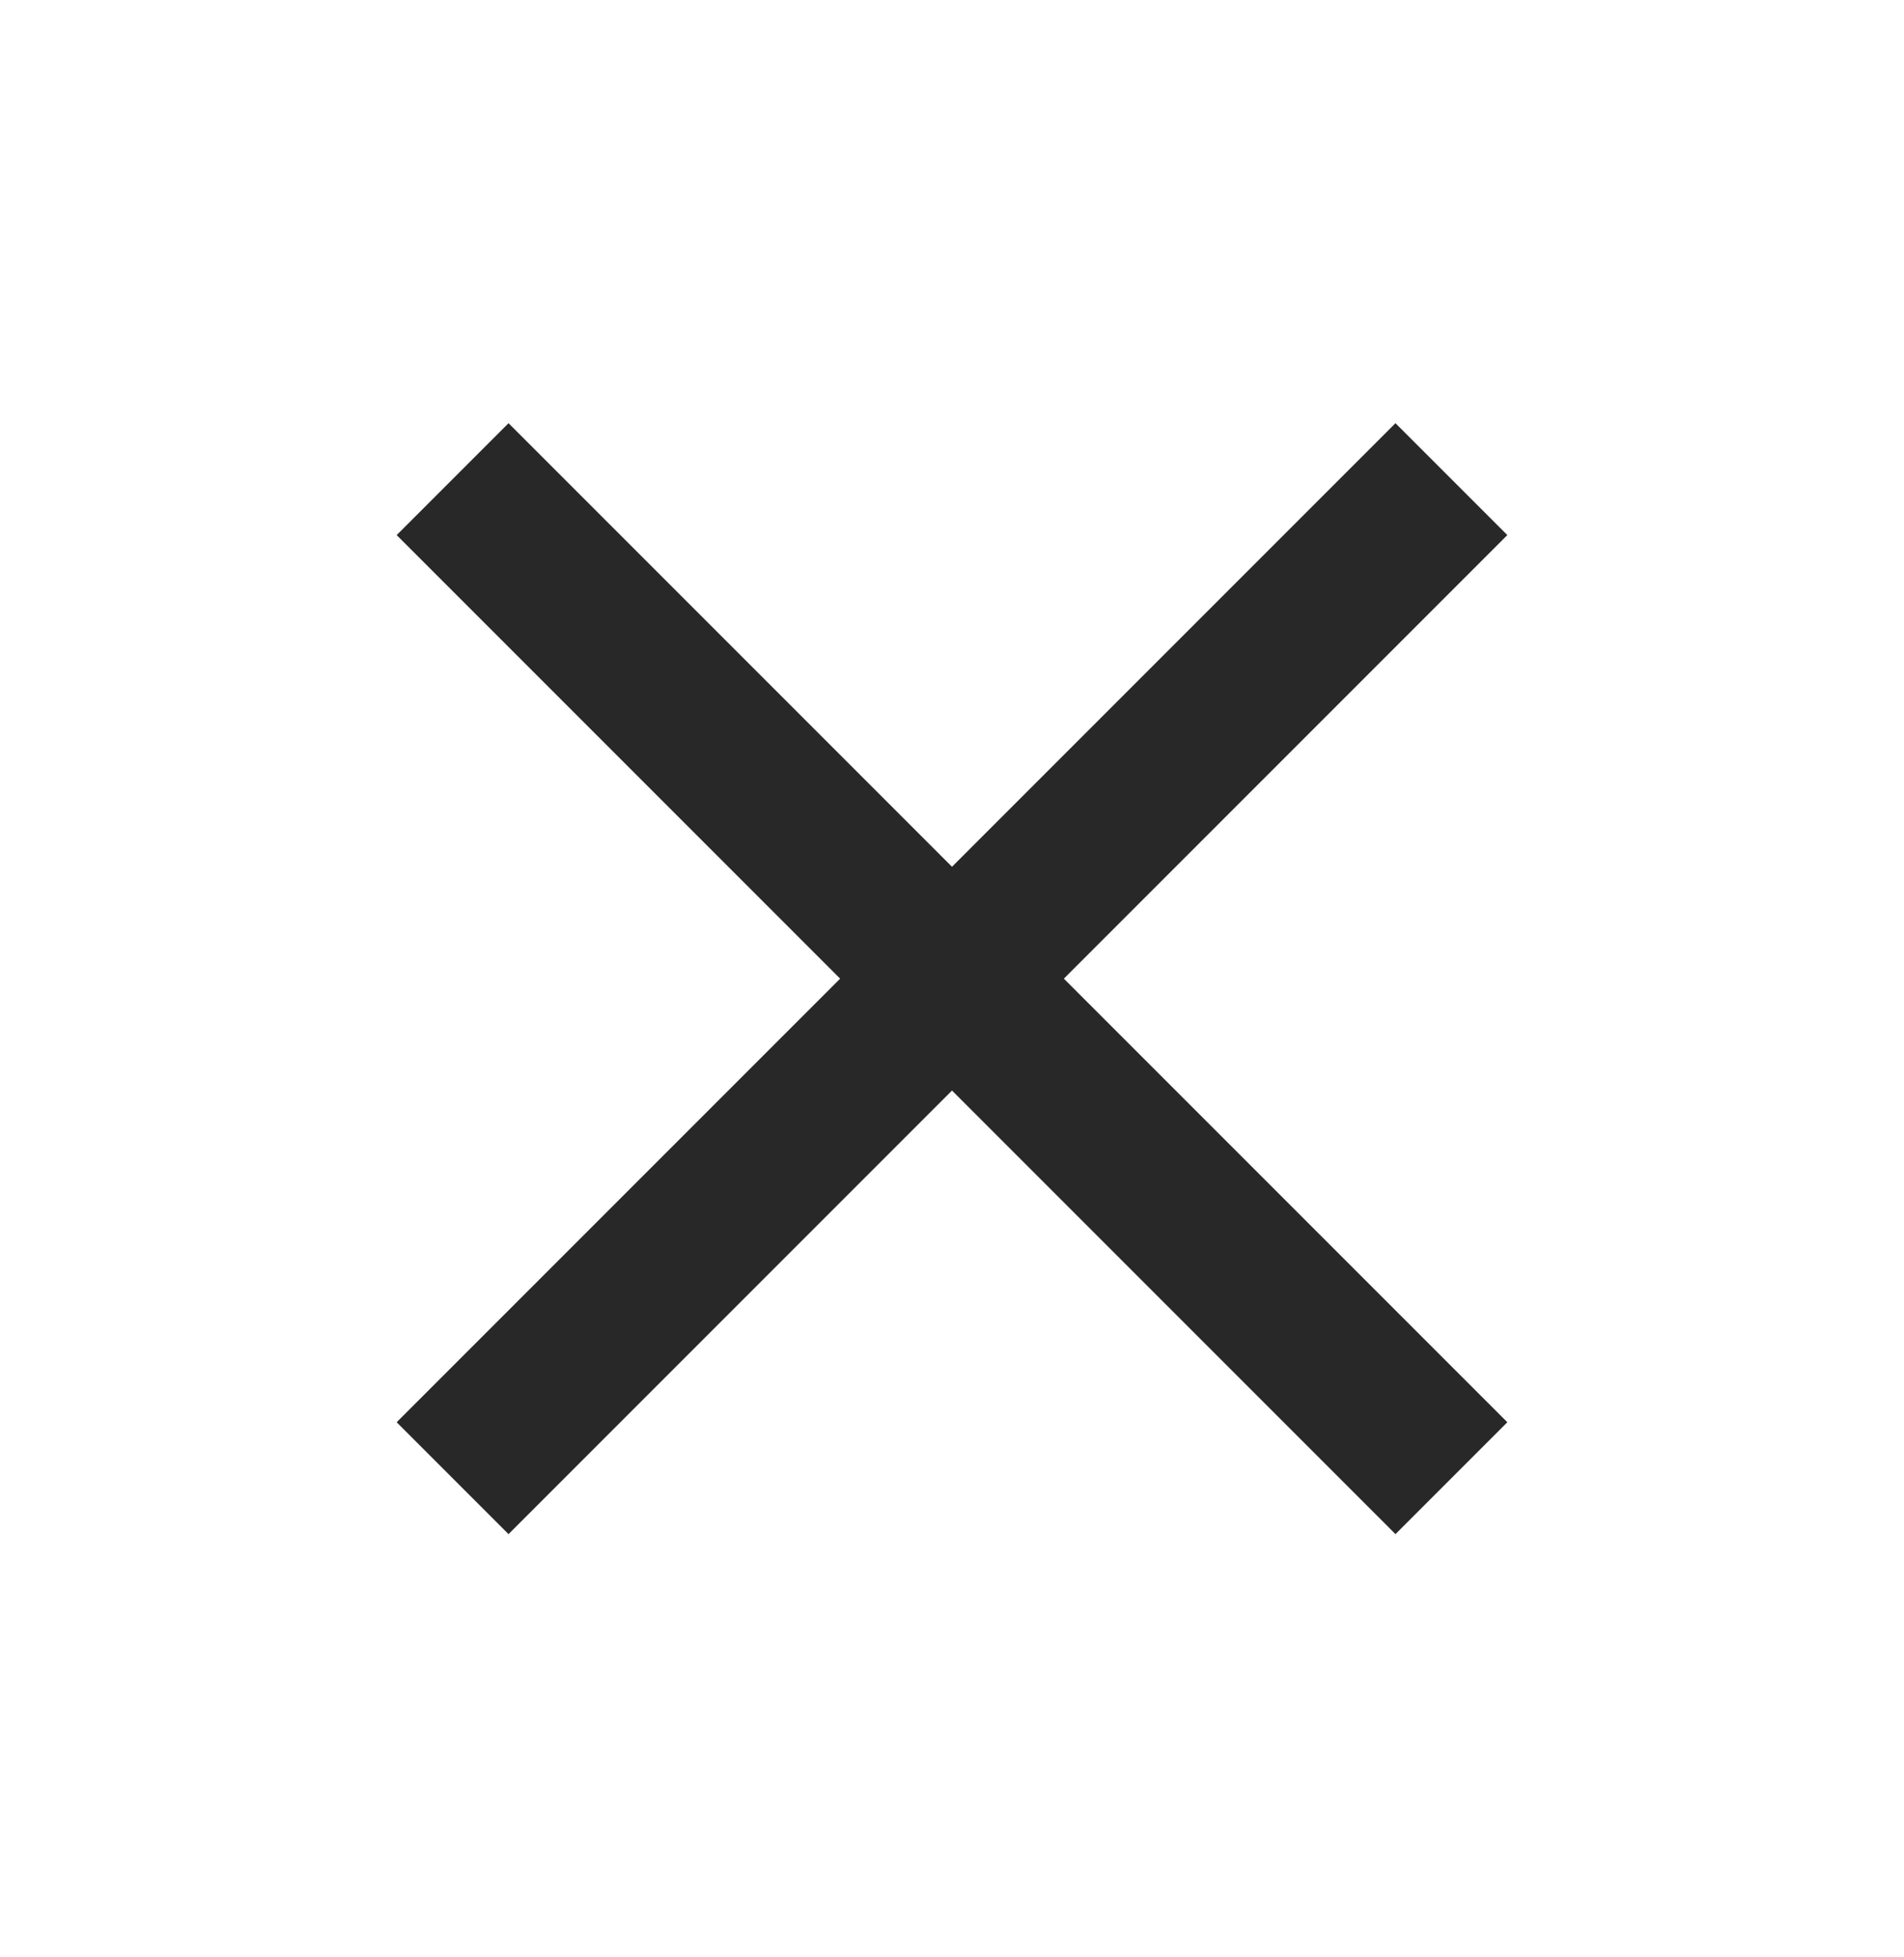 <svg width="36" height="37" viewBox="0 0 36 37" fill="none" xmlns="http://www.w3.org/2000/svg">
<g id="ic:twotone-close">
<path id="Vector" d="M28.5 10.115L26.385 8L18 16.385L9.615 8L7.5 10.115L15.885 18.5L7.5 26.885L9.615 29L18 20.615L26.385 29L28.5 26.885L20.115 18.5L28.5 10.115Z" fill="#282828"/>
</g>
</svg>
